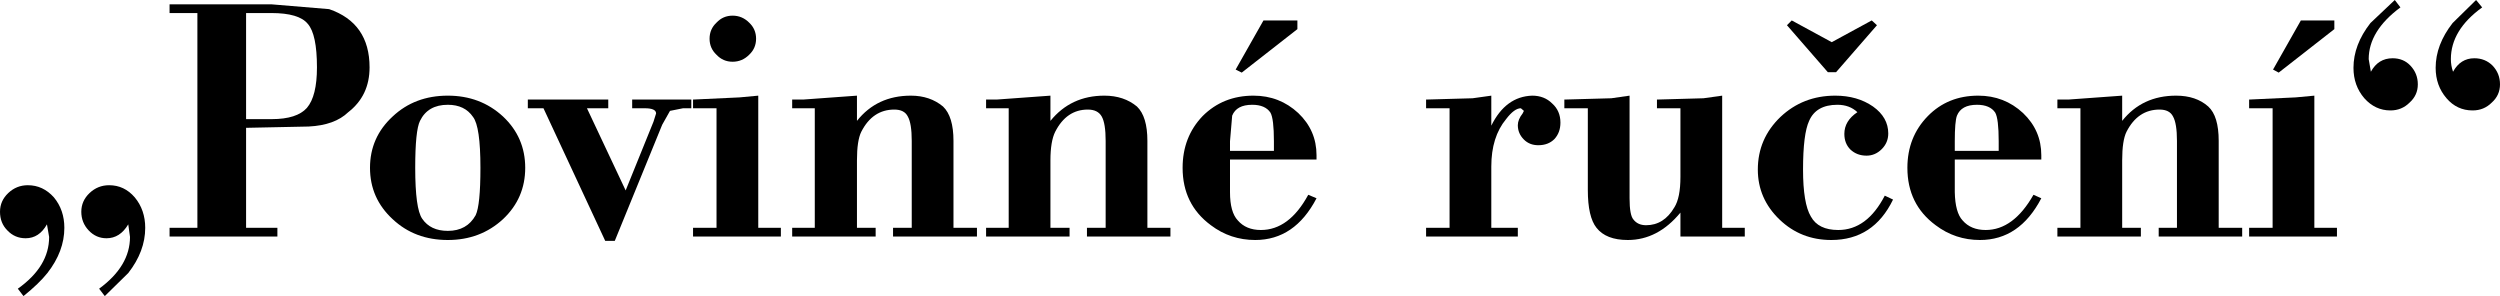<?xml version="1.0" encoding="UTF-8" standalone="no"?>
<svg xmlns:xlink="http://www.w3.org/1999/xlink" height="34.05px" width="287.5px" xmlns="http://www.w3.org/2000/svg">
  <g transform="matrix(1.0, 0.0, 0.0, 1.0, 143.3, 16.5)">
    <path d="M-142.35 5.7 Q-141.4 4.8 -140.1 4.8 -138.35 4.8 -137.1 6.2 -135.9 7.65 -135.9 9.7 -135.9 12.4 -137.85 14.9 -138.8 16.1 -140.6 17.55 L-141.25 16.7 Q-137.65 14.15 -137.65 10.75 L-137.9 9.3 Q-138.8 10.9 -140.35 10.9 -141.6 10.9 -142.45 10.0 -143.3 9.15 -143.3 7.85 -143.3 6.6 -142.35 5.7 M-133.95 7.85 Q-133.95 6.6 -133.0 5.7 -132.05 4.8 -130.75 4.8 -129.0 4.8 -127.8 6.2 -126.6 7.65 -126.6 9.7 -126.6 12.4 -128.55 14.9 L-131.25 17.55 -131.9 16.7 Q-128.35 14.1 -128.35 10.75 L-128.55 9.3 Q-129.5 10.9 -131.05 10.9 -132.25 10.9 -133.1 10.0 -133.95 9.1 -133.95 7.85" fill="#000000" fill-rule="evenodd" stroke="none"/>
    <path d="M-120.6 -15.0 L-123.8 -15.0 -123.8 -16.0 -112.05 -16.0 -105.45 -15.45 Q-100.8 -13.85 -100.8 -8.75 -100.8 -5.5 -103.25 -3.6 -104.8 -2.1 -107.8 -1.95 L-115.0 -1.8 -115.0 9.7 -111.4 9.7 -111.4 10.7 -123.8 10.7 -123.8 9.7 -120.6 9.7 -120.6 -15.0 M-107.9 -13.75 Q-108.9 -15.0 -112.1 -15.0 L-115.0 -15.0 -115.0 -2.8 -112.05 -2.8 Q-109.15 -2.8 -108.0 -4.1 -106.85 -5.45 -106.85 -8.75 -106.85 -12.55 -107.9 -13.75" fill="#000000" fill-rule="evenodd" stroke="none"/>
    <path d="M-98.15 -3.1 Q-95.6 -5.5 -91.8 -5.5 -88.05 -5.5 -85.45 -3.1 -82.9 -0.7 -82.9 2.8 -82.9 6.3 -85.45 8.7 -88.05 11.1 -91.8 11.1 -95.6 11.1 -98.15 8.7 -100.75 6.3 -100.75 2.8 -100.75 -0.7 -98.15 -3.1 M-91.8 -4.45 Q-94.1 -4.45 -95.0 -2.6 -95.55 -1.5 -95.55 2.8 -95.55 7.5 -94.75 8.65 -93.8 10.05 -91.8 10.05 -89.6 10.05 -88.6 8.25 -88.05 7.1 -88.05 2.8 -88.05 -1.95 -88.9 -3.05 -89.85 -4.45 -91.8 -4.45" fill="#000000" fill-rule="evenodd" stroke="none"/>
    <path d="M-67.15 -2.15 L-72.6 11.2 -73.7 11.2 -80.8 -4.05 -82.6 -4.05 -82.6 -5.05 -73.35 -5.05 -73.35 -4.05 -75.8 -4.05 -71.35 5.4 -68.15 -2.5 -67.85 -3.45 Q-67.85 -4.05 -69.15 -4.05 L-70.6 -4.05 -70.6 -5.05 -63.8 -5.05 -63.8 -4.05 -64.75 -4.05 -66.25 -3.75 -67.15 -2.15" fill="#000000" fill-rule="evenodd" stroke="none"/>
    <path d="M-57.15 -13.9 Q-56.35 -13.15 -56.35 -12.05 -56.35 -10.95 -57.15 -10.2 -57.95 -9.4 -59.05 -9.4 -60.15 -9.4 -60.9 -10.2 -61.7 -10.95 -61.7 -12.05 -61.7 -13.15 -60.9 -13.9 -60.15 -14.7 -59.05 -14.7 -57.95 -14.7 -57.15 -13.9 M-60.9 -4.05 L-63.6 -4.05 -63.6 -5.05 -58.25 -5.3 -56.1 -5.5 -56.1 9.7 -53.5 9.7 -53.5 10.7 -63.6 10.7 -63.6 9.7 -60.9 9.7 -60.9 -4.05" fill="#000000" fill-rule="evenodd" stroke="none"/>
    <path d="M-38.9 -3.1 Q-39.3 -3.9 -40.45 -3.9 -42.95 -3.9 -44.25 -1.35 -44.75 -0.35 -44.75 1.95 L-44.75 9.7 -42.6 9.7 -42.6 10.7 -52.2 10.7 -52.2 9.7 -49.6 9.7 -49.6 -4.05 -52.2 -4.05 -52.2 -5.05 -50.95 -5.05 -44.75 -5.5 -44.75 -2.6 Q-42.45 -5.5 -38.55 -5.5 -36.35 -5.5 -34.85 -4.25 -33.65 -3.1 -33.65 -0.3 L-33.65 9.7 -30.95 9.7 -30.95 10.7 -40.6 10.7 -40.6 9.7 -38.45 9.7 -38.45 -0.3 Q-38.45 -2.3 -38.9 -3.1" fill="#000000" fill-rule="evenodd" stroke="none"/>
    <path d="M-18.2 -3.9 Q-20.65 -3.9 -21.95 -1.35 -22.5 -0.25 -22.5 1.95 L-22.5 9.7 -20.3 9.7 -20.3 10.7 -29.9 10.7 -29.9 9.7 -27.3 9.7 -27.3 -4.05 -29.9 -4.05 -29.9 -5.05 -28.7 -5.05 -22.5 -5.5 -22.5 -2.6 Q-20.15 -5.5 -16.3 -5.5 -14.05 -5.5 -12.55 -4.25 -11.35 -3.1 -11.35 -0.3 L-11.35 9.7 -8.7 9.7 -8.7 10.7 -18.3 10.7 -18.3 9.7 -16.15 9.7 -16.15 -0.3 Q-16.15 -2.3 -16.6 -3.1 -17.05 -3.9 -18.2 -3.9" fill="#000000" fill-rule="evenodd" stroke="none"/>
    <path d="M0.85 -5.5 Q3.85 -5.5 6.0 -3.5 8.1 -1.5 8.1 1.35 L8.1 1.85 -1.85 1.85 -1.85 5.6 Q-1.85 7.9 -0.95 8.85 0.0 9.95 1.7 9.95 4.95 9.95 7.15 5.9 L8.1 6.3 Q5.6 11.1 1.05 11.1 -1.8 11.1 -4.05 9.4 -7.3 7.0 -7.3 2.8 -7.3 -0.75 -5.0 -3.15 -2.65 -5.5 0.85 -5.5 M2.8 -3.55 Q2.2 -4.45 0.7 -4.45 -1.1 -4.45 -1.6 -3.2 L-1.85 -0.25 -1.85 0.85 3.2 0.85 3.2 -0.25 Q3.2 -2.85 2.8 -3.55 M2.0 -14.15 L5.9 -14.15 5.9 -13.15 -0.5 -8.15 -1.2 -8.5 2.0 -14.15" fill="#000000" fill-rule="evenodd" stroke="none"/>
    <path d="M31.6 -4.05 Q30.85 -4.05 29.9 -2.8 28.2 -0.75 28.2 2.65 L28.2 9.7 31.25 9.7 31.25 10.7 20.7 10.7 20.7 9.7 23.4 9.7 23.4 -4.05 20.7 -4.05 20.7 -5.05 26.05 -5.2 28.2 -5.5 28.2 -2.05 Q29.85 -5.4 32.9 -5.5 34.3 -5.5 35.2 -4.6 36.15 -3.75 36.15 -2.4 36.15 -1.25 35.45 -0.5 34.75 0.2 33.6 0.2 32.6 0.2 31.95 -0.45 31.25 -1.15 31.25 -2.1 31.25 -2.75 31.8 -3.45 L31.95 -3.75 31.6 -4.05" fill="#000000" fill-rule="evenodd" stroke="none"/>
    <path d="M54.75 -5.5 L54.75 9.7 57.35 9.7 57.35 10.7 49.95 10.7 49.95 7.95 Q47.35 11.1 43.9 11.1 41.4 11.1 40.3 9.7 39.3 8.45 39.3 5.35 L39.3 -4.05 36.6 -4.05 36.6 -5.05 42.0 -5.2 44.1 -5.5 44.1 6.3 Q44.1 8.25 44.55 8.75 45.05 9.4 46.0 9.4 48.05 9.4 49.25 7.35 49.95 6.25 49.95 3.85 L49.95 -4.05 47.25 -4.05 47.25 -5.05 52.6 -5.2 54.75 -5.5" fill="#000000" fill-rule="evenodd" stroke="none"/>
    <path d="M72.55 -13.6 L67.85 -8.2 66.9 -8.2 62.2 -13.6 62.75 -14.15 67.35 -11.65 71.95 -14.15 72.55 -13.6 M73.85 -1.15 Q73.85 -0.1 73.1 0.65 72.35 1.4 71.35 1.4 70.25 1.4 69.5 0.7 68.8 0.0 68.8 -1.1 68.8 -2.6 70.3 -3.6 69.4 -4.45 68.0 -4.45 65.55 -4.45 64.75 -2.6 64.05 -1.1 64.05 3.0 64.05 6.9 64.95 8.4 65.8 9.95 68.1 9.95 71.4 9.95 73.45 6.0 L74.4 6.45 Q72.15 11.1 67.3 11.1 63.8 11.1 61.35 8.75 58.85 6.35 58.85 3.0 58.85 -0.55 61.45 -3.05 64.05 -5.5 67.75 -5.5 70.3 -5.5 72.1 -4.25 73.85 -3.0 73.85 -1.15" fill="#000000" fill-rule="evenodd" stroke="none"/>
    <path d="M84.2 -5.5 Q87.2 -5.5 89.35 -3.5 91.45 -1.5 91.45 1.35 L91.45 1.85 81.5 1.85 81.5 5.6 Q81.55 7.95 82.4 8.85 83.35 9.95 85.05 9.95 88.25 9.95 90.55 5.9 L91.45 6.3 Q88.95 11.1 84.4 11.1 81.55 11.1 79.3 9.4 76.05 7.0 76.05 2.8 76.05 -0.75 78.4 -3.15 80.7 -5.5 84.2 -5.5 M86.15 -3.55 Q85.55 -4.45 84.05 -4.45 82.25 -4.45 81.75 -3.2 81.5 -2.55 81.5 -0.25 L81.5 0.85 86.55 0.85 86.55 -0.25 Q86.55 -2.85 86.15 -3.55" fill="#000000" fill-rule="evenodd" stroke="none"/>
    <path d="M100.75 -2.6 Q103.05 -5.5 106.95 -5.5 109.25 -5.5 110.65 -4.25 111.85 -3.15 111.85 -0.3 L111.85 9.7 114.55 9.7 114.55 10.7 104.95 10.7 104.95 9.7 107.05 9.7 107.05 -0.3 Q107.05 -2.3 106.6 -3.1 106.2 -3.9 105.05 -3.9 102.55 -3.9 101.25 -1.35 100.75 -0.35 100.75 1.95 L100.75 9.7 102.9 9.7 102.9 10.7 93.3 10.7 93.3 9.7 95.95 9.7 95.95 -4.05 93.3 -4.05 93.3 -5.05 94.55 -5.05 100.75 -5.5 100.75 -2.6" fill="#000000" fill-rule="evenodd" stroke="none"/>
    <path d="M125.15 -14.15 L125.15 -13.15 118.75 -8.15 118.1 -8.5 121.3 -14.15 125.15 -14.15 M122.85 9.7 L125.45 9.7 125.45 10.7 115.35 10.7 115.35 9.7 118.05 9.7 118.05 -4.05 115.35 -4.05 115.35 -5.05 120.7 -5.3 122.85 -5.5 122.85 9.7" fill="#000000" fill-rule="evenodd" stroke="none"/>
    <path d="M132.75 -15.65 Q129.1 -12.95 129.1 -9.7 L129.35 -8.25 Q130.2 -9.8 131.85 -9.8 133.1 -9.8 133.9 -8.95 134.75 -8.05 134.75 -6.8 134.75 -5.55 133.8 -4.7 132.9 -3.8 131.6 -3.8 129.85 -3.8 128.6 -5.2 127.35 -6.65 127.35 -8.7 127.35 -11.35 129.3 -13.85 L132.1 -16.5 132.75 -15.65 M141.45 -16.5 L142.15 -15.65 Q138.55 -13.05 138.55 -9.7 138.55 -8.95 138.8 -8.25 139.65 -9.8 141.25 -9.8 142.5 -9.8 143.35 -8.95 144.2 -8.05 144.2 -6.8 144.2 -5.55 143.25 -4.7 142.35 -3.8 141.05 -3.8 139.25 -3.8 138.05 -5.2 136.8 -6.65 136.8 -8.7 136.8 -11.35 138.75 -13.85 L141.45 -16.5" fill="#000000" fill-rule="evenodd" stroke="none"/>
  </g>
</svg>
